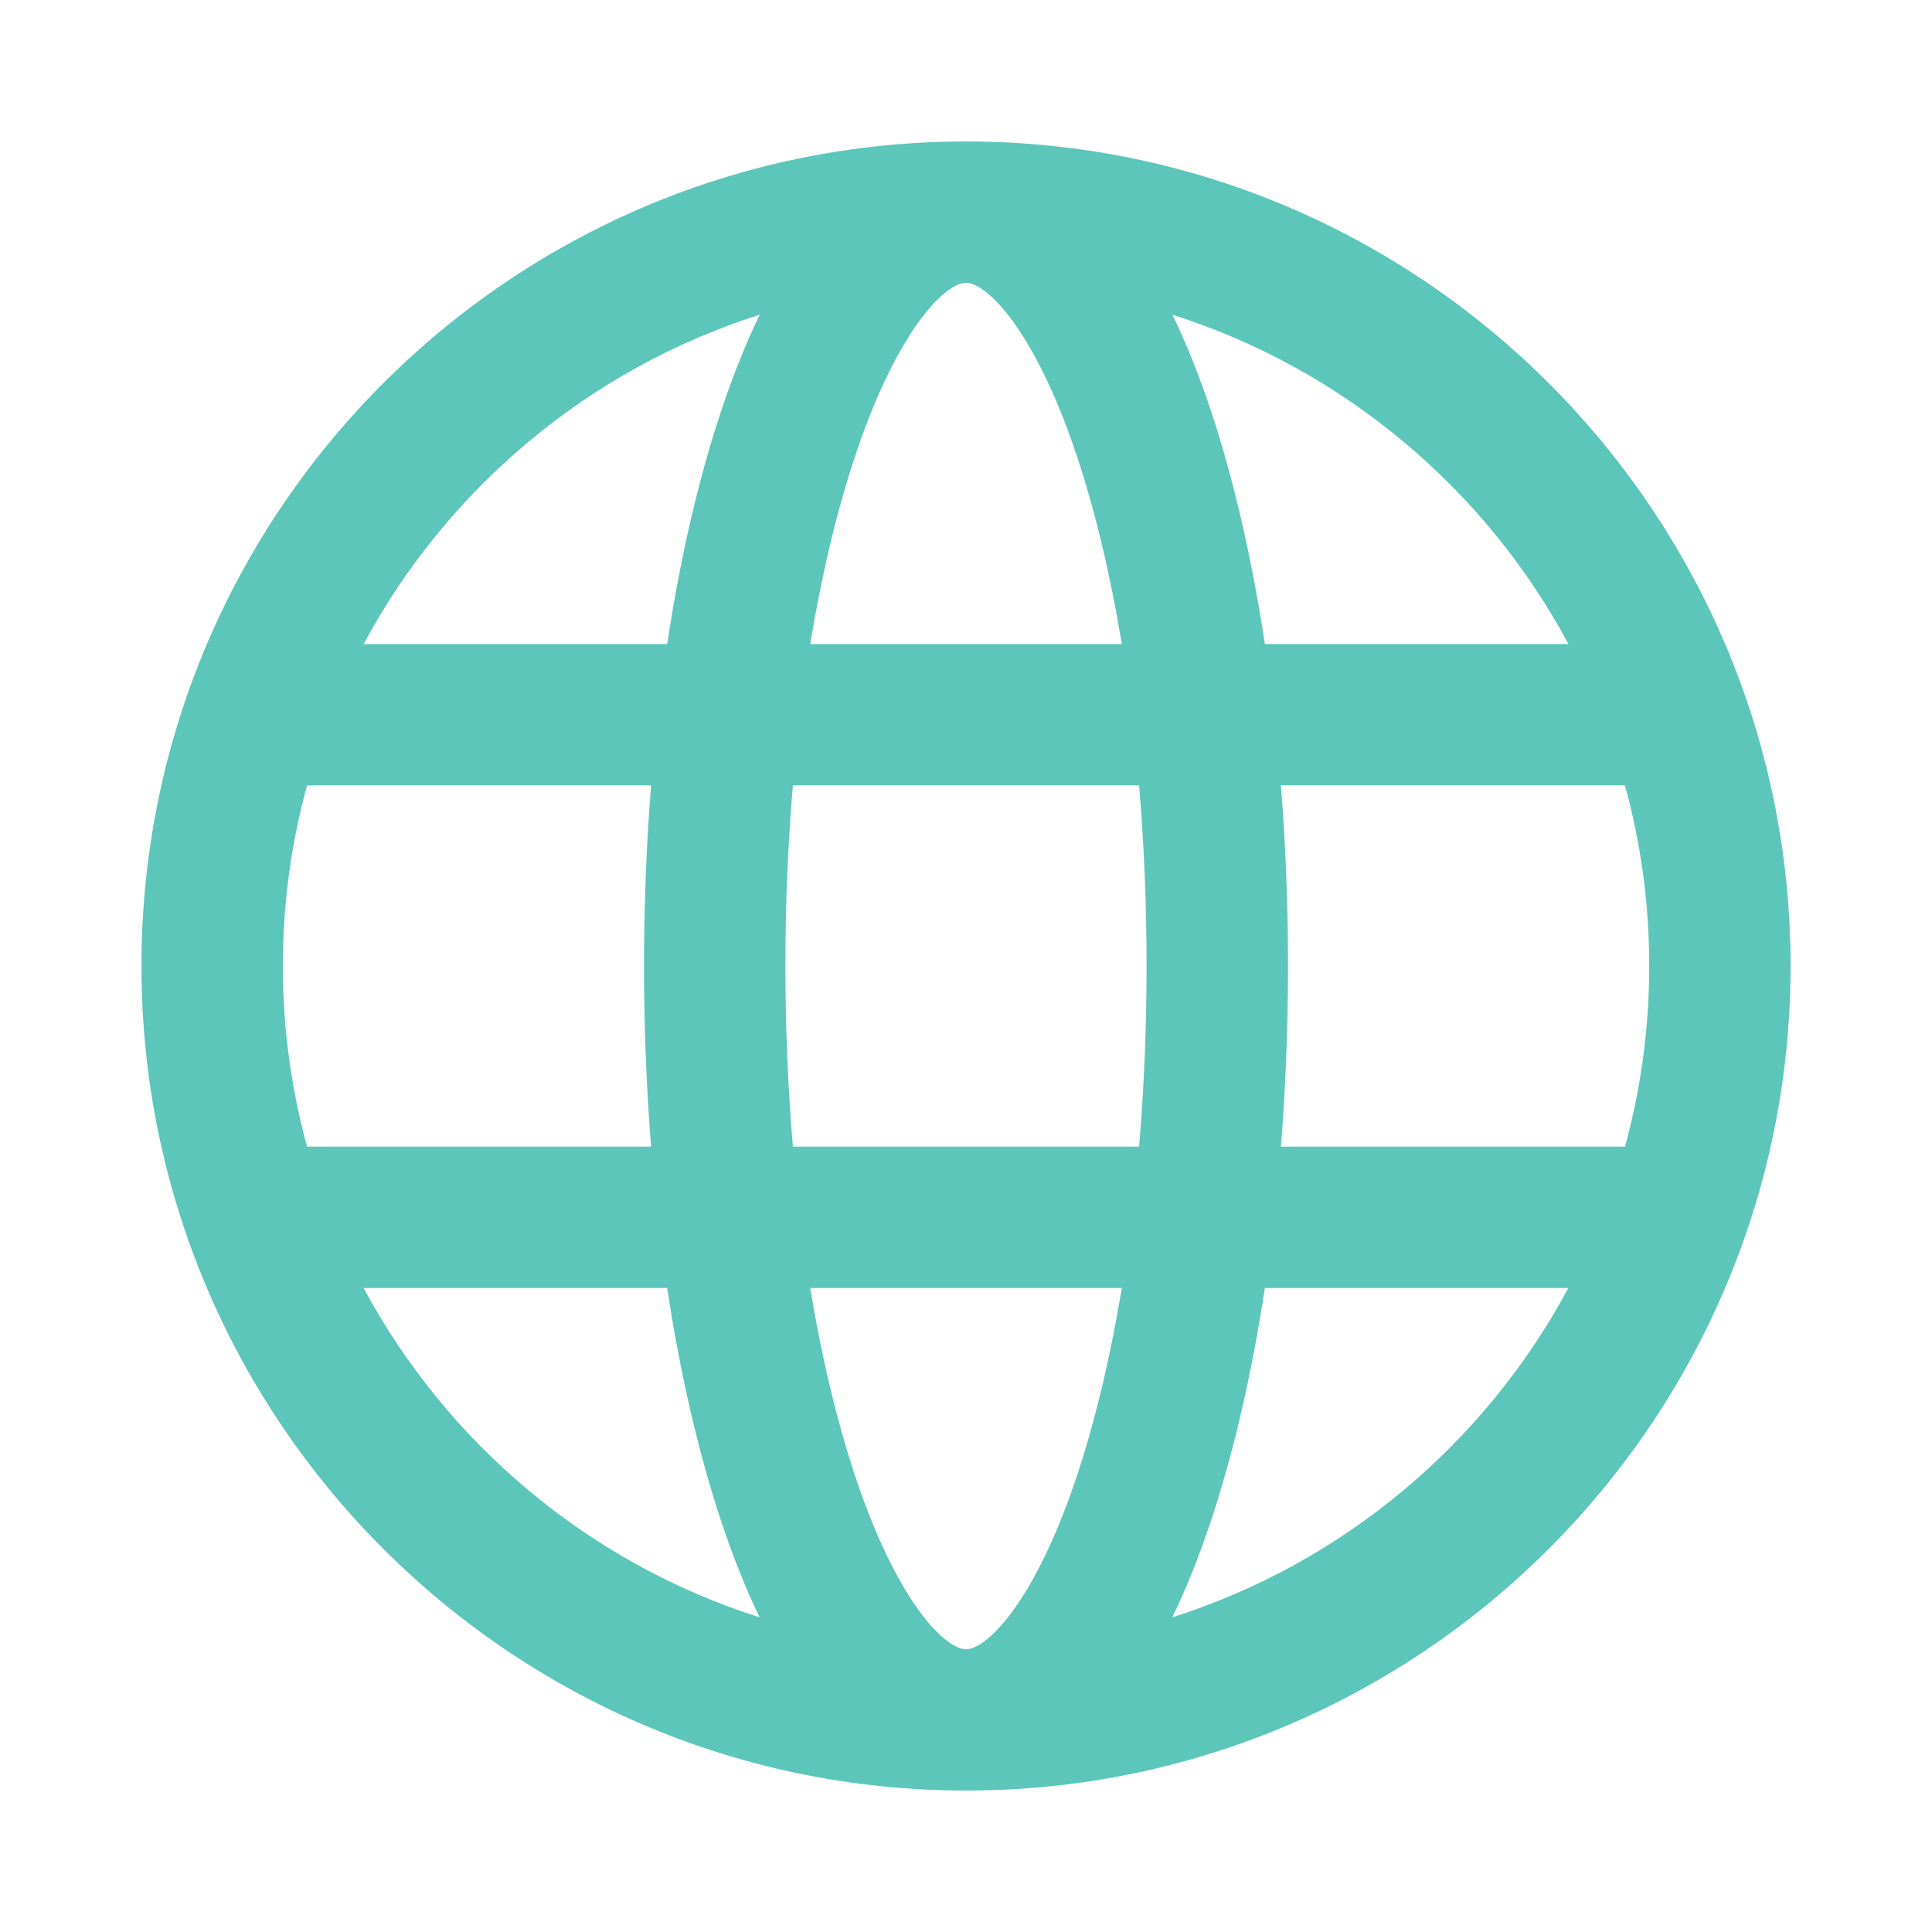 <?xml version="1.0" encoding="utf-8"?>
<!-- Generator: Adobe Illustrator 16.0.0, SVG Export Plug-In . SVG Version: 6.00 Build 0)  -->
<!DOCTYPE svg PUBLIC "-//W3C//DTD SVG 1.1//EN" "http://www.w3.org/Graphics/SVG/1.1/DTD/svg11.dtd">
<svg version="1.1" id="圖層_1" xmlns="http://www.w3.org/2000/svg" xmlns:xlink="http://www.w3.org/1999/xlink" x="0px" y="0px"
	 width="50px" height="50px" viewBox="0 0 50 50" enable-background="new 0 0 50 50" xml:space="preserve">
<path fill="#5CC6BA" d="M46.34,25c0-11.768-9.572-21.339-21.338-21.339C13.233,3.661,3.661,13.232,3.661,25
	c0,11.769,9.572,21.339,21.341,21.339C36.768,46.339,46.34,36.769,46.34,25z M42.682,25c0,1.616-0.219,3.186-0.627,4.675H33.15
	c0.121-1.518,0.184-3.083,0.184-4.675s-0.063-3.158-0.184-4.675h8.904C42.463,21.814,42.682,23.383,42.682,25z M40.592,16.668
	h-7.857c-0.336-2.215-0.807-4.261-1.398-6.043c-0.314-0.945-0.65-1.766-0.994-2.48C34.76,9.547,38.432,12.645,40.592,16.668z
	 M31.334,39.374c0.594-1.783,1.064-3.826,1.4-6.041h7.855c-2.158,4.023-5.832,7.121-10.25,8.523
	C30.686,41.142,31.02,40.319,31.334,39.374z M22.137,11.783C23.221,8.531,24.468,7.318,25,7.318c0.531,0,1.779,1.213,2.863,4.465
	c0.482,1.445,0.873,3.094,1.17,4.885h-8.065C21.264,14.877,21.655,13.229,22.137,11.783L22.137,11.783z M7.32,25
	c0-1.617,0.218-3.186,0.627-4.675h8.903c-0.12,1.517-0.183,3.083-0.183,4.675s0.063,3.157,0.183,4.675H7.947
	C7.538,28.186,7.32,26.616,7.32,25z M9.41,33.333h7.856c0.336,2.215,0.807,4.258,1.4,6.041c0.313,0.945,0.647,1.768,0.992,2.482
	C15.241,40.454,11.57,37.356,9.41,33.333z M18.667,10.625c-0.595,1.782-1.064,3.828-1.4,6.043H9.411
	c2.16-4.023,5.831-7.121,10.25-8.523C19.316,8.859,18.982,9.68,18.667,10.625z M20.326,25c0-1.602,0.066-3.168,0.193-4.675h8.961
	c0.127,1.507,0.193,3.073,0.193,4.675s-0.066,3.167-0.193,4.675h-8.961C20.393,28.167,20.326,26.602,20.326,25z M22.137,38.218
	c-0.481-1.445-0.873-3.094-1.169-4.885h8.065c-0.297,1.791-0.688,3.439-1.17,4.885c-1.084,3.254-2.332,4.465-2.863,4.465
	C24.468,42.683,23.221,41.472,22.137,38.218L22.137,38.218z"/>
</svg>
